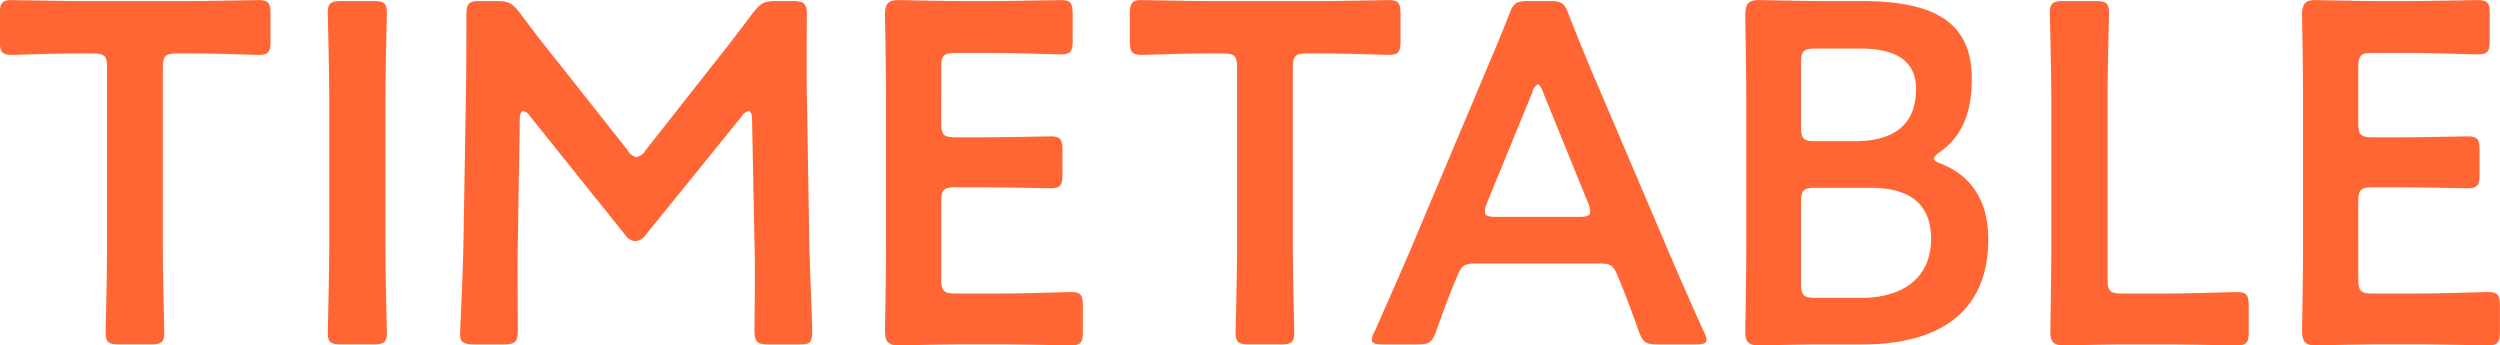 <svg xmlns="http://www.w3.org/2000/svg" width="327.508" height="45.251" viewBox="0 0 371.156 51.281">
  <defs>
    <style>
      .cls-1 {
        fill: #f63;
        fill-rule: evenodd;
      }
    </style>
  </defs>
  <path id="TIMETABLE" class="cls-1" d="M132.93,17.092c0-1.8.36-2.16,2.161-2.16h2.3c3.024,0,9.217.216,9.721,0.216,1.512,0,1.8-.432,1.8-2.088V9.1c0-1.656-.288-2.088-1.8-2.088-0.5,0-7.057.144-10.441,0.144h-15.7c-3.384,0-9.937-.144-10.441-0.144-1.512,0-1.8.432-1.8,2.088v3.96c0,1.656.288,2.088,1.8,2.088,0.5,0,6.7-.216,9.721-0.216h2.232c1.8,0,2.161.36,2.161,2.16V43.734c0,4.176-.216,12.1-0.216,12.6,0,1.512.432,1.8,2.088,1.8h4.536c1.656,0,2.088-.288,2.088-1.8,0-.5-0.216-8.425-0.216-12.6V17.092ZM164.1,58.135c1.656,0,2.088-.288,2.088-1.8,0-.5-0.216-8.425-0.216-12.6V21.556c0-4.176.216-12.1,0.216-12.6,0-1.512-.432-1.8-2.088-1.8H159.5c-1.656,0-2.088.288-2.088,1.8,0,0.5.216,8.425,0.216,12.6V43.734c0,4.176-.216,12.1-0.216,12.6,0,1.512.432,1.8,2.088,1.8H164.1ZM185.92,24.652c0-.72.216-1.152,0.5-1.152a1.383,1.383,0,0,1,.936.648l14.257,17.786a1.913,1.913,0,0,0,1.441.864,1.956,1.956,0,0,0,1.512-.864l14.4-17.785a1.383,1.383,0,0,1,.936-0.648c0.288,0,.5.432,0.5,1.152l0.36,18.506c0.144,3.888,0,10.729,0,12.817,0,1.8.36,2.16,2.16,2.16h4.393c1.8,0,2.016-.216,2.016-2.16,0-1.08-.36-9.5-0.432-13.321l-0.36-21.53c-0.072-5.112,0-10.729,0-11.809,0-1.8-.36-2.16-2.16-2.16h-2.377c-1.8,0-2.3.288-3.456,1.728-2.088,2.808-4.248,5.616-6.336,8.209l-9.577,12.169a2.276,2.276,0,0,1-1.368,1.08,2.1,2.1,0,0,1-1.368-1.08l-9.793-12.385c-2.089-2.592-4.177-5.256-6.193-7.993-1.152-1.44-1.656-1.728-3.456-1.728h-2.376c-1.8,0-2.089.36-2.089,2.16,0,1.44,0,8.209-.072,11.809l-0.36,21.53c-0.072,5.184-.5,13.033-0.5,14.041,0,1.08.5,1.44,2.089,1.44h4.32c1.8,0,2.16-.36,2.16-2.16,0-1.656-.072-10.369,0-12.889Zm64.727,25.922c-1.8,0-2.16-.36-2.16-2.16V36.965c0-1.8.36-2.16,2.16-2.16h3.6c3.384,0,9.937.144,10.441,0.144,1.512,0,1.8-.432,1.8-2.088V29.333c0-1.656-.288-2.088-1.8-2.088-0.5,0-7.057.144-10.441,0.144h-3.6c-1.8,0-2.16-.36-2.16-2.16V17.02c0-1.8.36-2.16,2.16-2.16h5.113c3.456,0,9.937.216,10.441,0.216,1.512,0,1.8-.432,1.8-2.088V9.1c0-1.656-.288-2.088-1.8-2.088-0.5,0-6.985.144-10.441,0.144h-4.032c-3.385,0-9.073-.144-9.577-0.144-1.584,0-2.016.576-2.016,2.3,0.072,3.672.144,8.5,0.144,12.025V43.95c0,3.456-.072,7.993-0.144,12.025,0,1.728.432,2.3,2.016,2.3,0.5,0,6.192-.144,9.577-0.144h5.544c3.456,0,9.937.144,10.441,0.144,1.512,0,1.8-.432,1.8-2.088V52.447c0-1.656-.288-2.088-1.8-2.088-0.5,0-6.985.216-10.441,0.216h-6.625Zm50.041-33.483c0-1.8.36-2.16,2.16-2.16h2.305c3.024,0,9.216.216,9.72,0.216,1.513,0,1.8-.432,1.8-2.088V9.1c0-1.656-.288-2.088-1.8-2.088-0.5,0-7.056.144-10.44,0.144h-15.7c-3.384,0-9.937-.144-10.441-0.144-1.512,0-1.8.432-1.8,2.088v3.96c0,1.656.288,2.088,1.8,2.088,0.5,0,6.7-.216,9.721-0.216h2.232c1.8,0,2.161.36,2.161,2.16V43.734c0,4.176-.216,12.1-0.216,12.6,0,1.512.432,1.8,2.088,1.8h4.536c1.656,0,2.088-.288,2.088-1.8,0-.5-0.216-8.425-0.216-12.6V17.092ZM345.832,46.11c1.944,0,2.376.144,3.024,1.728,1.008,2.376,1.944,4.824,3.169,8.281,0.648,1.728,1.008,2.016,2.88,2.016h5.544c1.152,0,1.656-.144,1.656-0.72a3.089,3.089,0,0,0-.432-1.224c-2.232-4.968-3.816-8.569-5.4-12.313L345.9,19.54c-1.3-3.024-2.736-6.481-4.248-10.369-0.648-1.728-1.008-2.016-2.881-2.016h-3.1c-1.872,0-2.232.288-2.88,2.016-1.512,3.888-3.024,7.345-4.32,10.441l-10.3,24.41c-1.512,3.528-3.1,7.129-5.329,12.169a3.089,3.089,0,0,0-.432,1.224c0,0.576.5,0.72,1.656,0.72h5.041c1.872,0,2.232-.288,2.88-2.016,1.224-3.456,2.16-5.9,3.168-8.281,0.648-1.584,1.152-1.728,3.025-1.728h17.641Zm-9.577-25.418a1.537,1.537,0,0,1,.792-1.152c0.288,0,.5.432,0.792,1.152l6.7,16.489a3.231,3.231,0,0,1,.288,1.224c0,0.648-.5.792-1.656,0.792H330.855c-1.152,0-1.656-.144-1.656-0.792a3.231,3.231,0,0,1,.288-1.224Zm48.959,37.443c11.593,0,18.722-4.9,18.722-15.625,0-5.9-2.737-9.5-6.913-11.161-0.792-.288-1.152-0.5-1.152-0.864a2.122,2.122,0,0,1,.936-0.936c3.744-2.736,4.68-6.7,4.68-10.873,0-8.785-6.12-11.521-16.489-11.521h-5.545c-3.384,0-8.784-.144-9.576-0.144-1.584,0-2.017.576-2.017,2.3,0,1.224.144,8.5,0.144,12.025V43.95c0,4.032-.144,11.809-0.144,12.313,0,1.512.5,2.016,2.017,2.016,0.5,0,6.192-.144,9.576-0.144h5.761Zm-9.073-41.764c0-1.8.36-2.16,2.16-2.16h6.625c4.392,0,8.281,1.224,8.281,5.977,0,5.761-3.817,7.777-9.145,7.777H378.3c-1.8,0-2.16-.36-2.16-2.16V16.371Zm0,20.666c0-1.8.36-2.16,2.16-2.16h8.065c5.545,0,9.073,2.088,9.073,7.561,0,5.977-4.393,8.785-10.369,8.785H378.3c-1.8,0-2.16-.36-2.16-2.16V37.037Zm54.217,21.1c3.456,0,9.937.144,10.441,0.144,1.512,0,1.8-.432,1.8-2.088V52.447c0-1.656-.288-2.088-1.8-2.088-0.5,0-6.985.216-10.441,0.216h-6.553c-1.8,0-2.16-.36-2.16-2.16V21.556c0-4.176.216-12.1,0.216-12.6,0-1.512-.432-1.8-2.088-1.8h-4.609c-1.656,0-2.088.288-2.088,1.8,0,0.5.216,8.425,0.216,12.6V43.95c0,4.032-.144,11.809-0.144,12.313,0,1.512.5,2.016,2.016,2.016,0.5,0,6.193-.144,9.577-0.144h5.617Zm30.67-7.561c-1.8,0-2.16-.36-2.16-2.16V36.965c0-1.8.36-2.16,2.16-2.16h3.6c3.384,0,9.936.144,10.44,0.144,1.513,0,1.8-.432,1.8-2.088V29.333c0-1.656-.288-2.088-1.8-2.088-0.5,0-7.056.144-10.44,0.144h-3.6c-1.8,0-2.16-.36-2.16-2.16V17.02c0-1.8.36-2.16,2.16-2.16h5.113c3.456,0,9.937.216,10.441,0.216,1.512,0,1.8-.432,1.8-2.088V9.1c0-1.656-.288-2.088-1.8-2.088-0.5,0-6.985.144-10.441,0.144h-4.033c-3.384,0-9.072-.144-9.577-0.144-1.584,0-2.016.576-2.016,2.3,0.072,3.672.144,8.5,0.144,12.025V43.95c0,3.456-.072,7.993-0.144,12.025,0,1.728.432,2.3,2.016,2.3,0.5,0,6.193-.144,9.577-0.144h5.545c3.456,0,9.937.144,10.441,0.144,1.512,0,1.8-.432,1.8-2.088V52.447c0-1.656-.288-2.088-1.8-2.088-0.5,0-6.985.216-10.441,0.216h-6.625Z" transform="translate(-108.75 -7)"/>
</svg>
